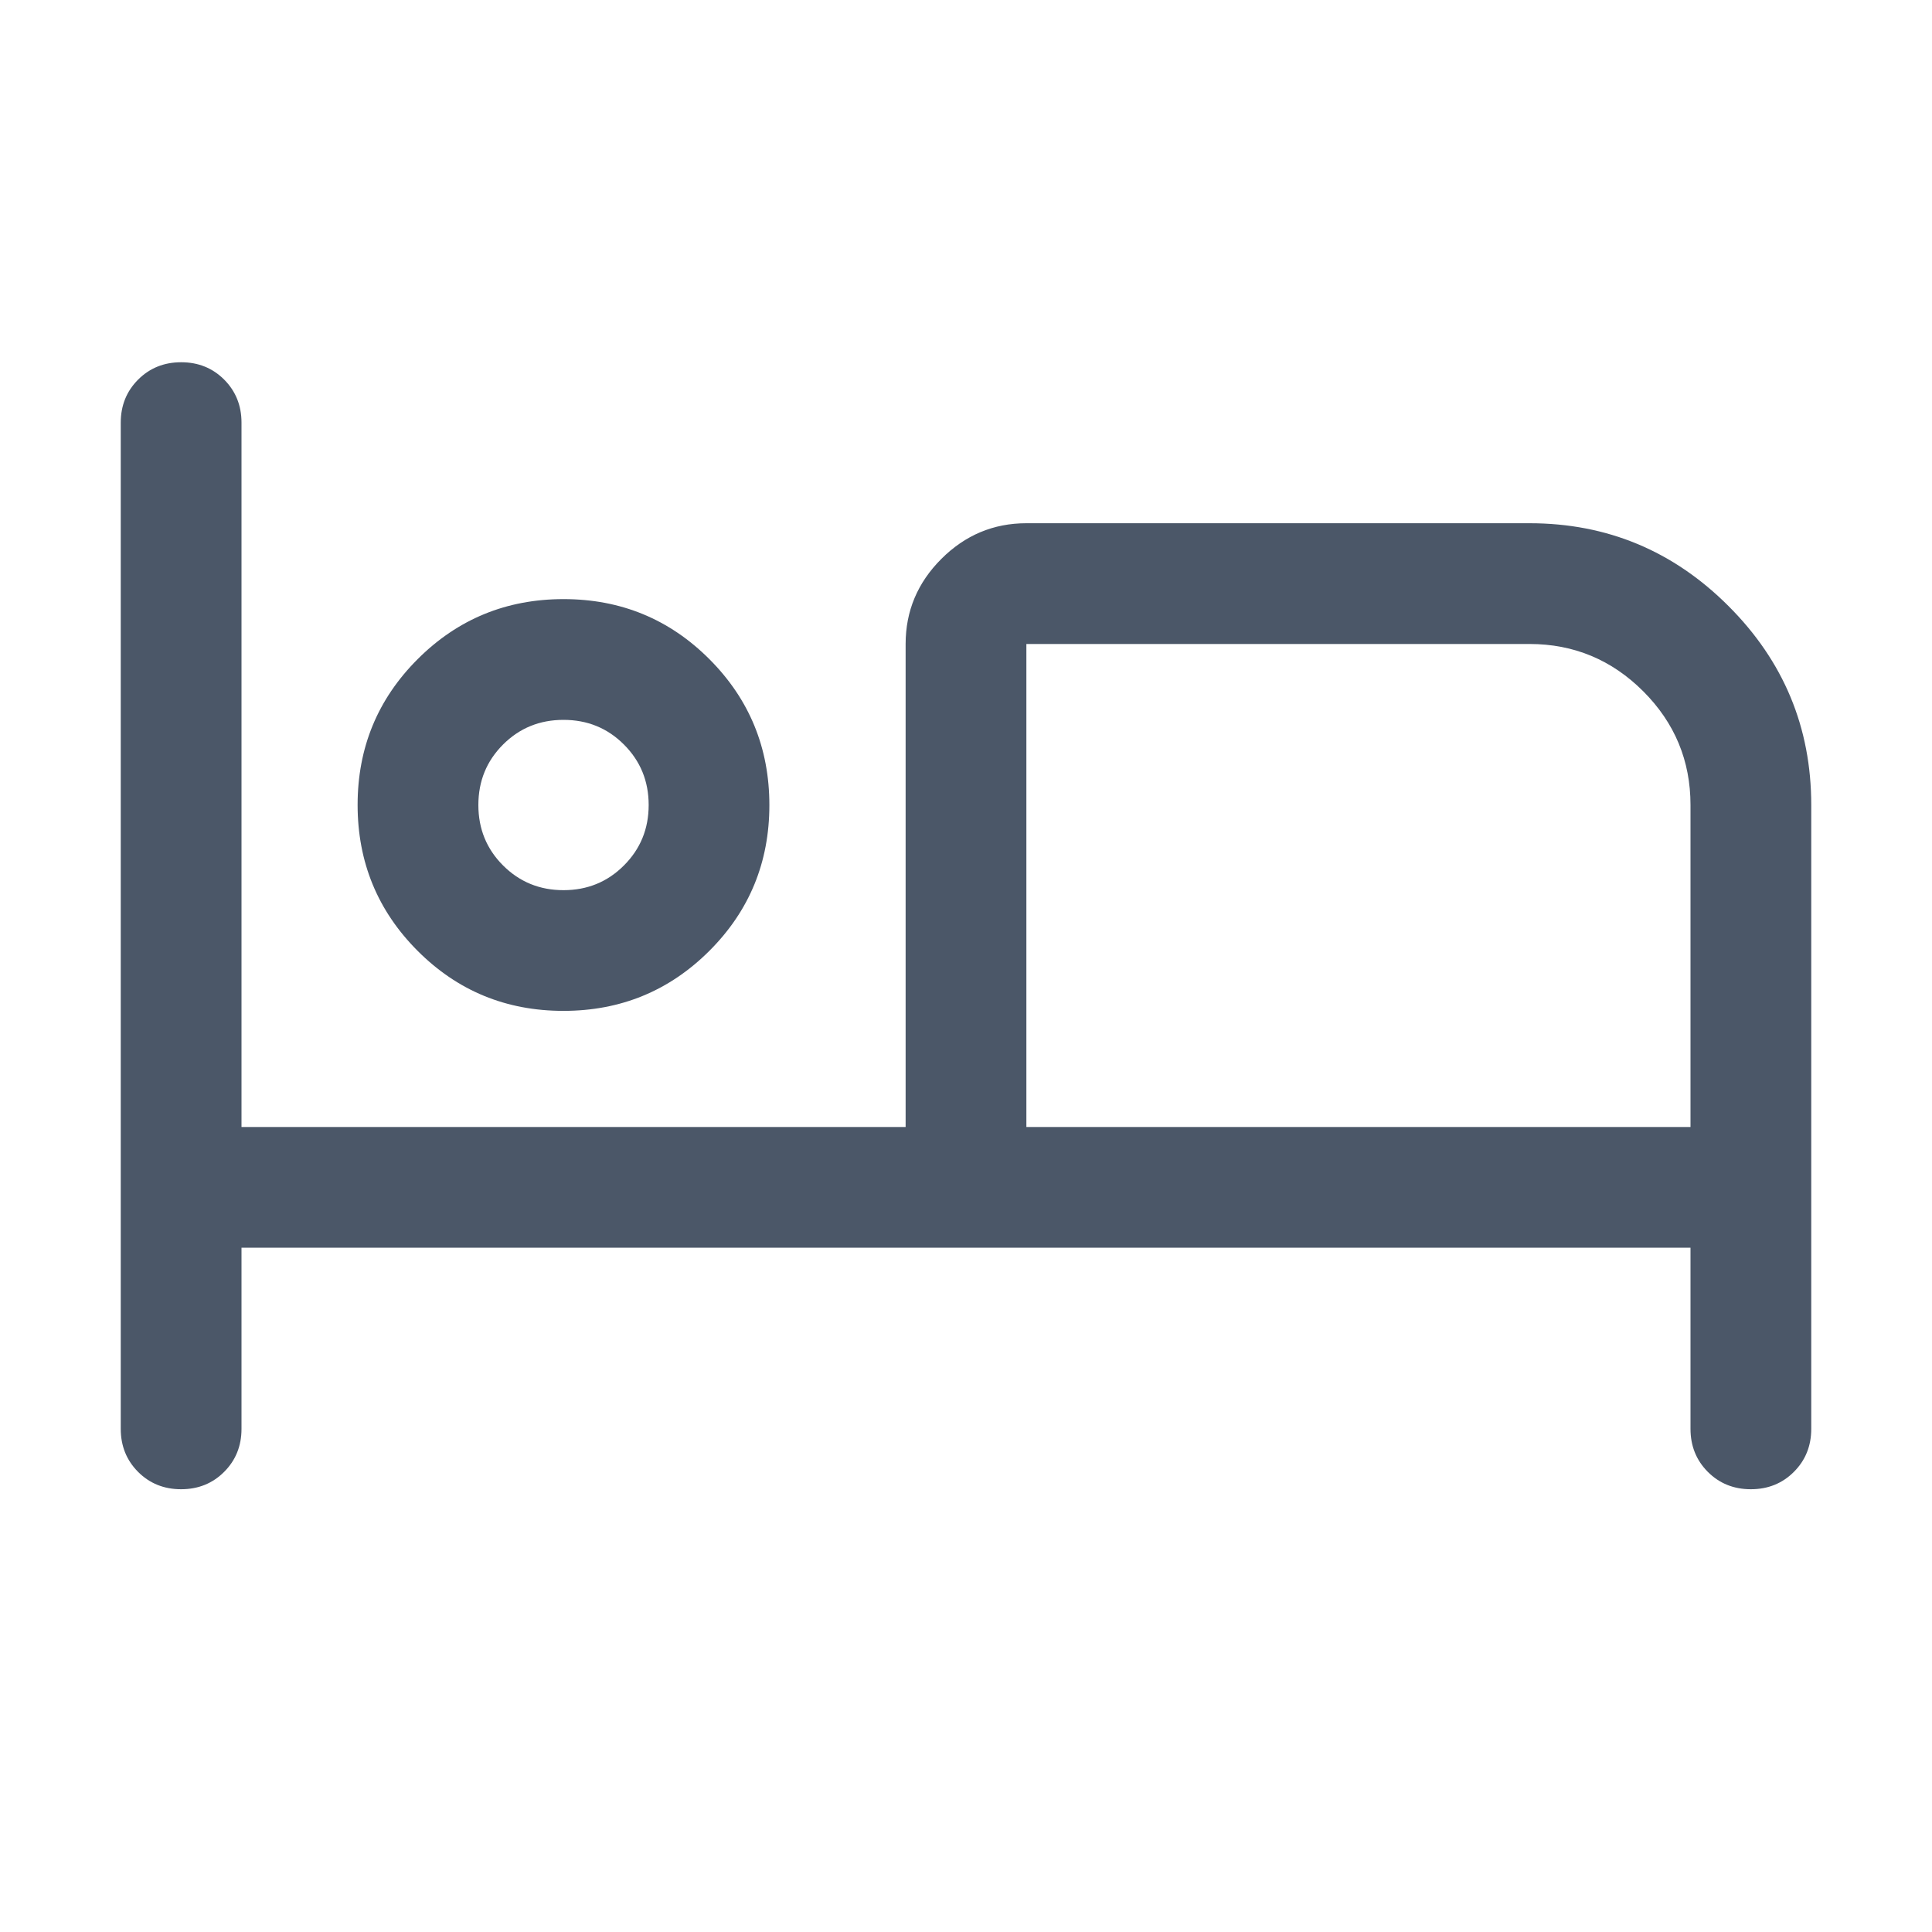 <?xml version="1.0" encoding="UTF-8"?> <svg xmlns="http://www.w3.org/2000/svg" width="40" height="40" viewBox="0 0 40 40" fill="none"><mask id="mask0_11128_1533" style="mask-type:alpha" maskUnits="userSpaceOnUse" x="0" y="0" width="40" height="40"><rect width="40" height="40" fill="#D9D9D9"></rect></mask><g mask="url(#mask0_11128_1533)"><path d="M3.749 30.833C3.395 30.833 3.098 30.713 2.859 30.474C2.62 30.234 2.5 29.937 2.5 29.583V8.75C2.5 8.396 2.62 8.099 2.86 7.859C3.099 7.62 3.396 7.5 3.751 7.5C4.105 7.5 4.402 7.62 4.641 7.859C4.88 8.099 5 8.396 5 8.75V23.333H18.75V13.333C18.75 12.652 18.996 12.065 19.489 11.572C19.981 11.08 20.568 10.833 21.25 10.833H31.667C33.271 10.833 34.644 11.405 35.786 12.547C36.929 13.689 37.5 15.062 37.5 16.667V29.583C37.5 29.937 37.38 30.234 37.14 30.474C36.901 30.713 36.604 30.833 36.249 30.833C35.895 30.833 35.598 30.713 35.359 30.474C35.12 30.234 35 29.937 35 29.583V25.833H5V29.583C5 29.937 4.88 30.234 4.64 30.474C4.401 30.713 4.104 30.833 3.749 30.833ZM11.665 20.929C10.48 20.929 9.474 20.515 8.646 19.686C7.818 18.856 7.404 17.849 7.404 16.665C7.404 15.48 7.819 14.474 8.648 13.646C9.477 12.818 10.484 12.404 11.668 12.404C12.853 12.404 13.86 12.819 14.688 13.648C15.515 14.477 15.929 15.484 15.929 16.669C15.929 17.853 15.515 18.859 14.686 19.687C13.856 20.515 12.849 20.929 11.665 20.929ZM21.25 23.333H35V16.667C35 15.75 34.674 14.965 34.021 14.312C33.368 13.66 32.583 13.333 31.667 13.333H21.25V23.333ZM11.667 18.43C12.16 18.43 12.578 18.259 12.918 17.918C13.259 17.577 13.43 17.16 13.43 16.667C13.43 16.173 13.259 15.756 12.918 15.415C12.578 15.074 12.16 14.904 11.667 14.904C11.173 14.904 10.756 15.074 10.415 15.415C10.074 15.756 9.904 16.173 9.904 16.667C9.904 17.16 10.074 17.577 10.415 17.918C10.756 18.259 11.173 18.43 11.667 18.43Z" fill="#4B5768"></path></g></svg> 
